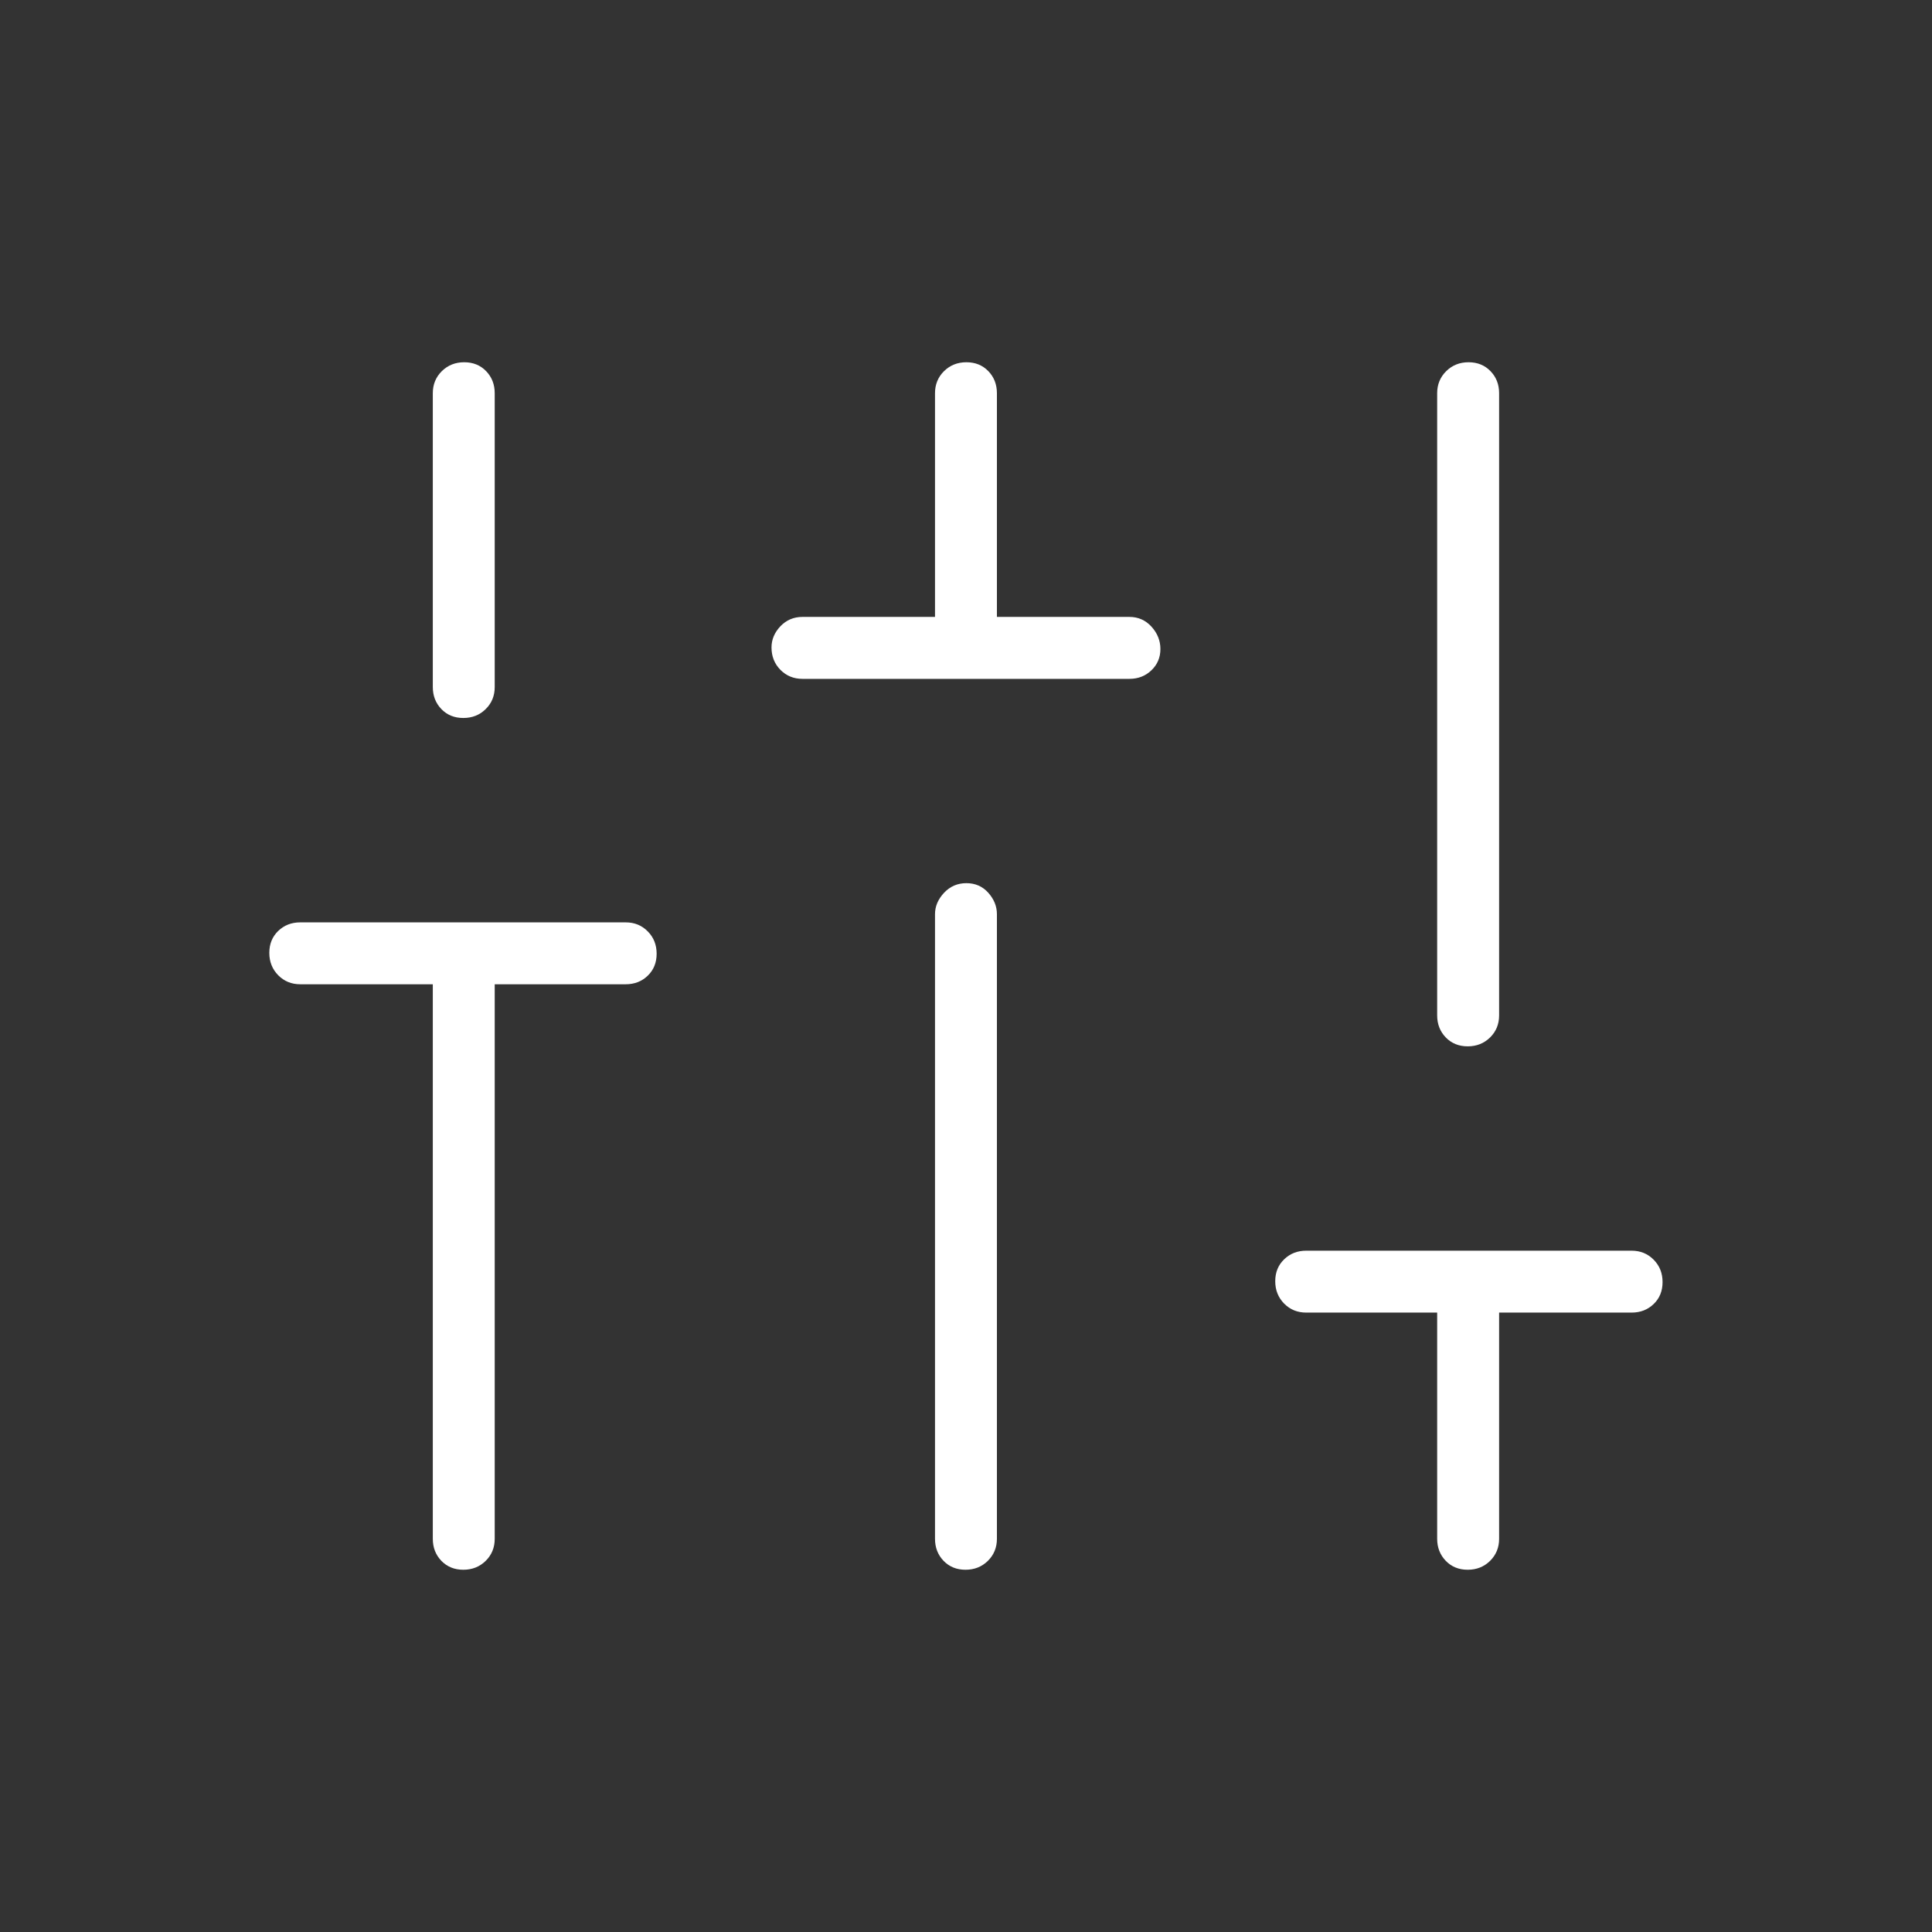 <svg width="48" height="48" viewBox="0 0 48 48" fill="none" xmlns="http://www.w3.org/2000/svg">
<rect x="0" y="0" width="48" height="48" fill="#333333" stroke="none"/>
<mask id="mask0_125_1660" style="mask-type:alpha" maskUnits="userSpaceOnUse" x="0" y="0" width="48" height="48">
<rect width="48" height="48" fill="#D9D9D9"/>
</mask>
<g mask="url(#mask0_125_1660)">
<path d="M11.511 39C11.29 39 11.109 38.926 10.966 38.779C10.824 38.631 10.753 38.449 10.753 38.231V24.454H7.46C7.242 24.454 7.06 24.379 6.912 24.23C6.765 24.08 6.691 23.895 6.691 23.674C6.691 23.453 6.765 23.271 6.912 23.129C7.06 22.987 7.242 22.916 7.46 22.916H15.545C15.763 22.916 15.946 22.99 16.093 23.14C16.241 23.289 16.314 23.474 16.314 23.695C16.314 23.916 16.241 24.098 16.093 24.241C15.946 24.383 15.763 24.454 15.545 24.454H12.291V38.231C12.291 38.449 12.217 38.631 12.067 38.779C11.918 38.926 11.732 39 11.511 39ZM11.511 17.838C11.29 17.838 11.109 17.765 10.966 17.617C10.824 17.47 10.753 17.287 10.753 17.069V9.769C10.753 9.551 10.828 9.369 10.977 9.221C11.127 9.074 11.312 9 11.533 9C11.754 9 11.936 9.074 12.078 9.221C12.22 9.369 12.291 9.551 12.291 9.769V17.069C12.291 17.287 12.217 17.47 12.067 17.617C11.918 17.765 11.732 17.838 11.511 17.838ZM19.937 16.866C19.719 16.866 19.537 16.791 19.389 16.642C19.242 16.492 19.168 16.307 19.168 16.086C19.168 15.89 19.242 15.715 19.389 15.559C19.537 15.405 19.719 15.327 19.937 15.327H23.23V9.769C23.23 9.551 23.305 9.369 23.454 9.221C23.604 9.074 23.789 9 24.01 9C24.231 9 24.413 9.074 24.555 9.221C24.697 9.369 24.768 9.551 24.768 9.769V15.327H28.06C28.278 15.327 28.461 15.408 28.608 15.569C28.756 15.732 28.83 15.917 28.83 16.125C28.83 16.334 28.756 16.51 28.608 16.652C28.461 16.794 28.278 16.866 28.06 16.866H19.937ZM23.988 39C23.767 39 23.585 38.926 23.443 38.779C23.301 38.631 23.23 38.449 23.23 38.231V22.712C23.23 22.518 23.305 22.342 23.454 22.182C23.604 22.022 23.789 21.942 24.01 21.942C24.231 21.942 24.413 22.022 24.555 22.182C24.697 22.342 24.768 22.518 24.768 22.712V38.231C24.768 38.449 24.693 38.631 24.544 38.779C24.394 38.926 24.209 39 23.988 39ZM36.465 39C36.244 39 36.062 38.926 35.92 38.779C35.778 38.631 35.706 38.449 35.706 38.231V32.611H32.453C32.235 32.611 32.052 32.537 31.905 32.388C31.757 32.238 31.683 32.053 31.683 31.831C31.683 31.61 31.757 31.429 31.905 31.287C32.052 31.144 32.235 31.073 32.453 31.073H40.537C40.755 31.073 40.938 31.148 41.085 31.297C41.233 31.447 41.306 31.632 41.306 31.853C41.306 32.074 41.233 32.256 41.085 32.398C40.938 32.54 40.755 32.611 40.537 32.611H37.245V38.231C37.245 38.449 37.17 38.631 37.021 38.779C36.871 38.926 36.686 39 36.465 39ZM36.465 25.996C36.244 25.996 36.062 25.922 35.92 25.775C35.778 25.628 35.706 25.445 35.706 25.227V9.769C35.706 9.551 35.781 9.369 35.931 9.221C36.08 9.074 36.265 9 36.486 9C36.707 9 36.889 9.074 37.031 9.221C37.174 9.369 37.245 9.551 37.245 9.769V25.227C37.245 25.445 37.17 25.628 37.021 25.775C36.871 25.922 36.686 25.996 36.465 25.996Z" fill="white"/>
</g>
</svg>
